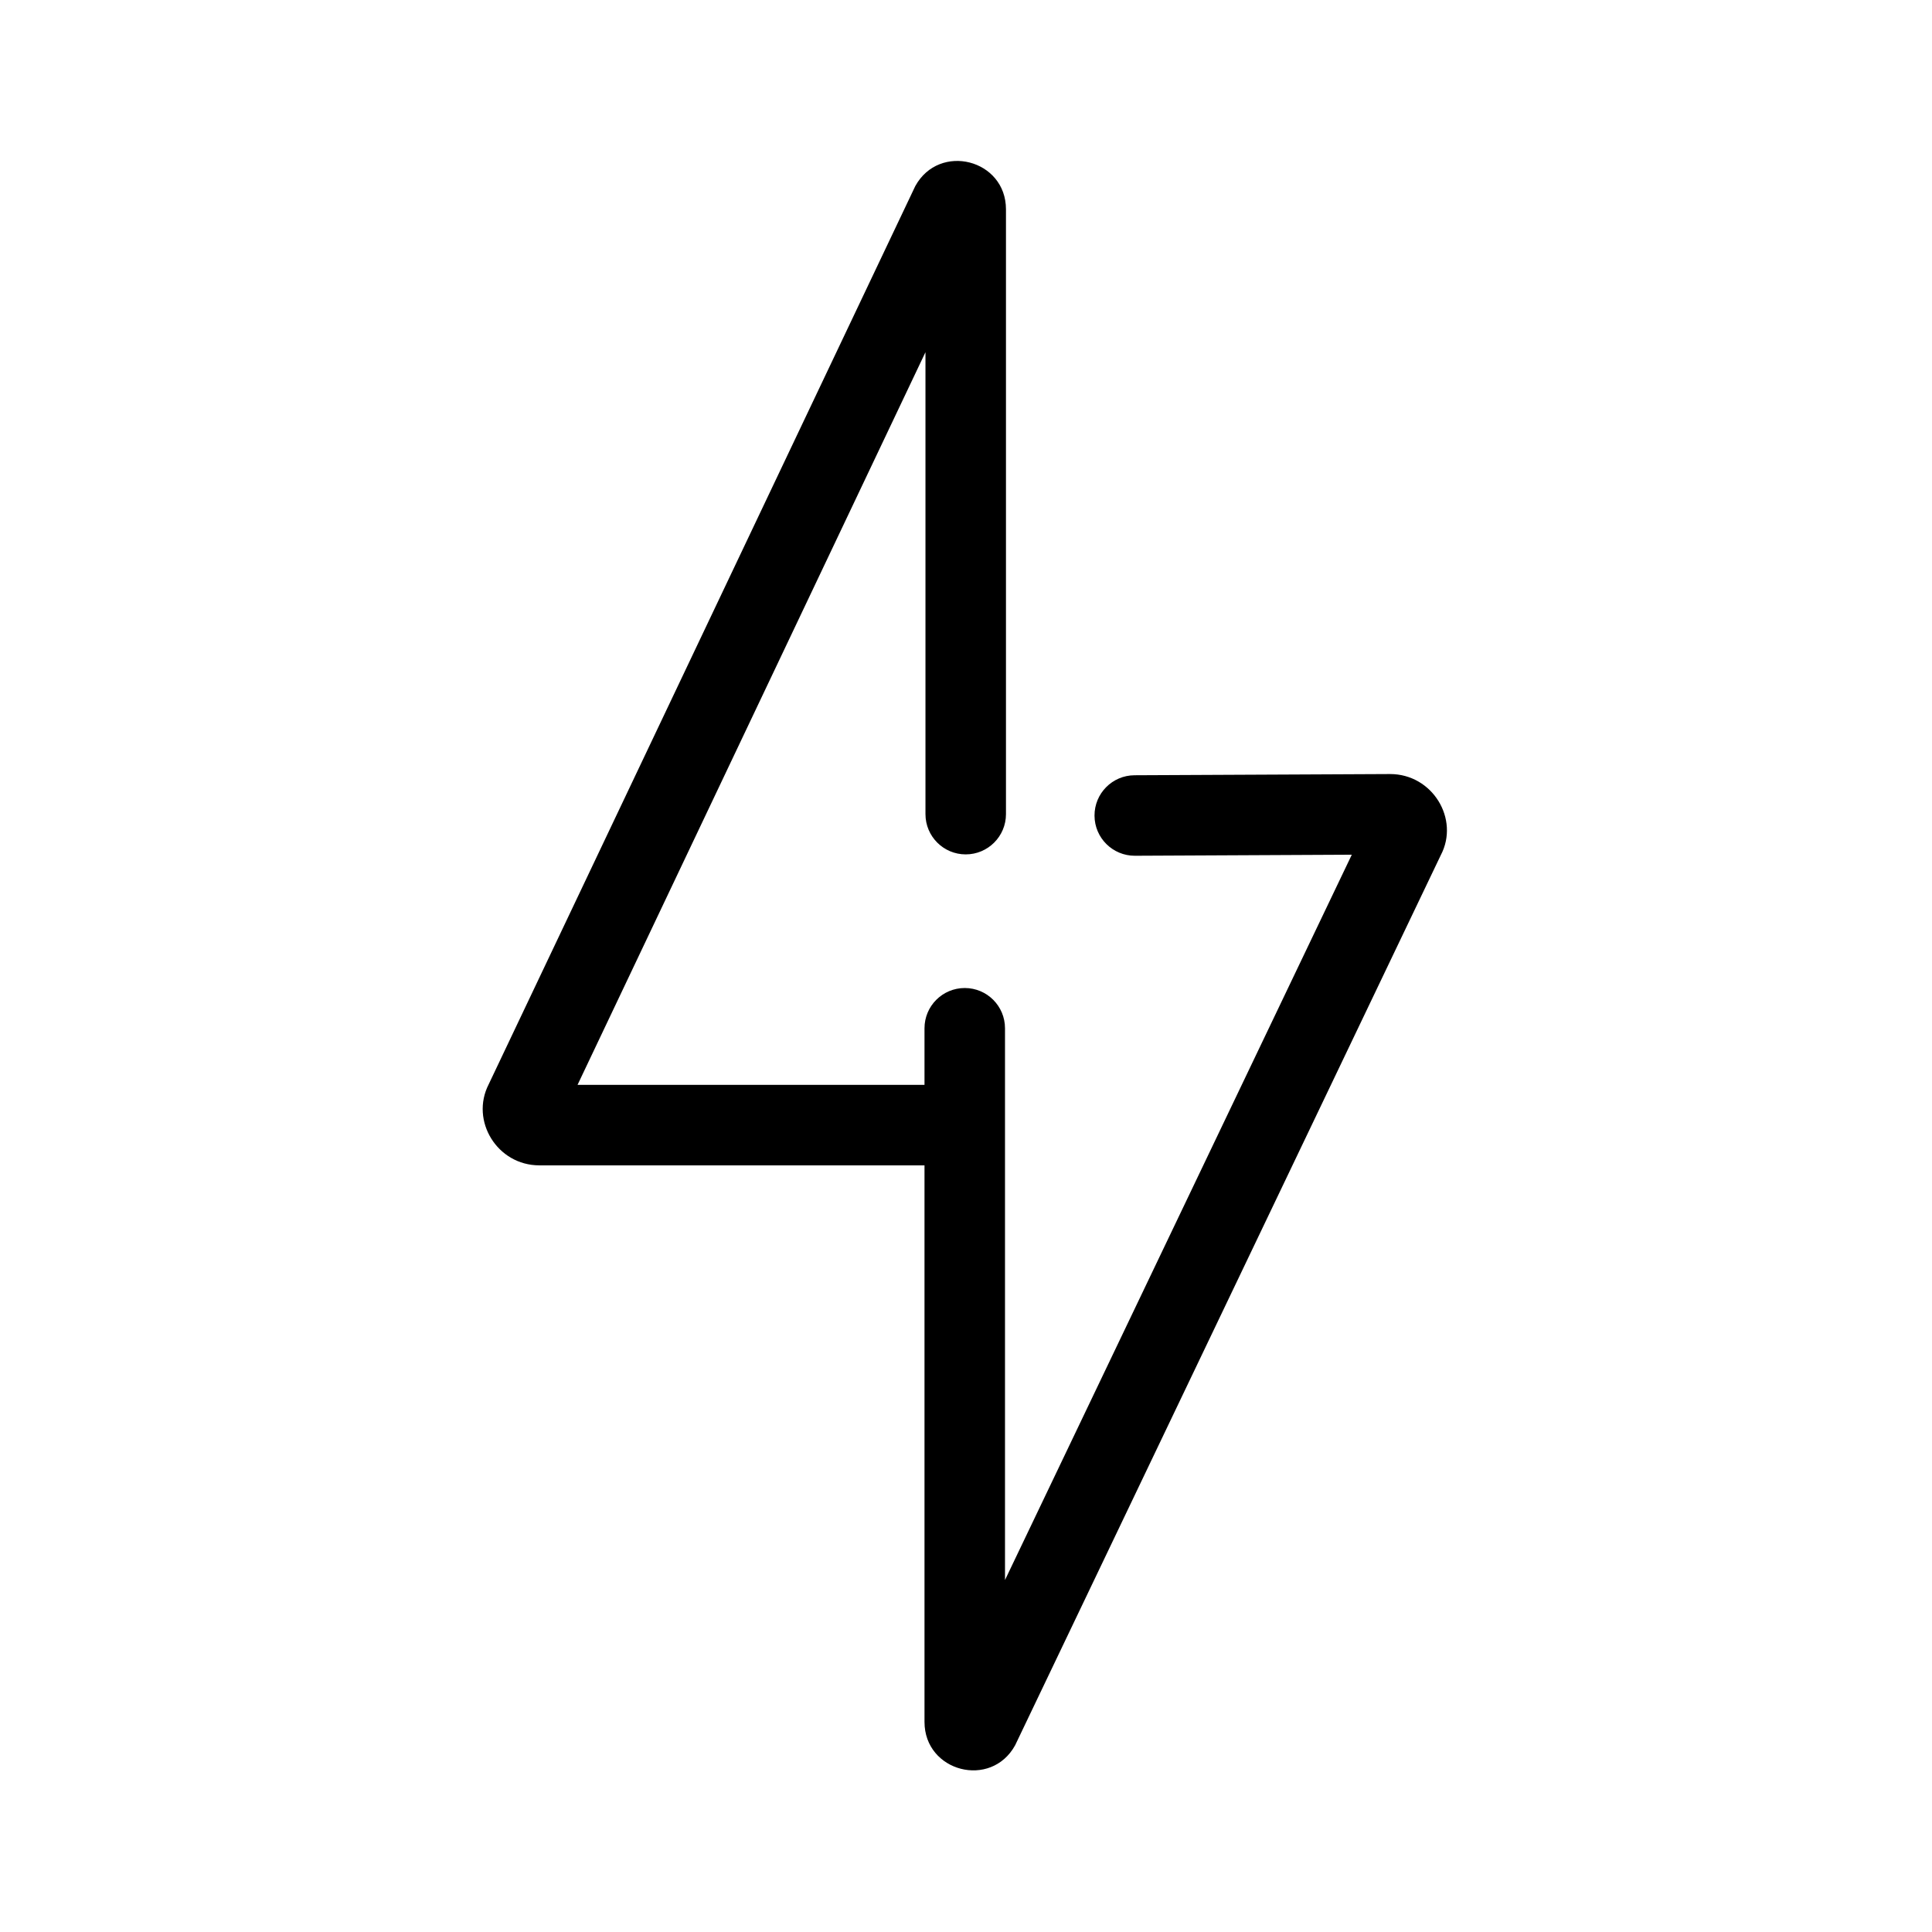 <?xml version="1.0" encoding="utf-8"?>
<!-- Uploaded to: SVG Repo, www.svgrepo.com, Generator: SVG Repo Mixer Tools -->
<svg width="800px" height="800px" viewBox="0 0 48 48" fill="none" xmlns="http://www.w3.org/2000/svg">
<g id="power">
<g id="power_2">
<path id="Combined Shape" fill-rule="evenodd" clip-rule="evenodd" d="M33.585 21.235L28.197 21.261C27.645 21.263 27.195 20.818 27.193 20.265C27.19 19.713 27.636 19.263 28.188 19.261L34.537 19.231C35.59 19.231 36.269 20.349 35.795 21.248L25.221 43.36C24.622 44.451 22.969 44.02 22.969 42.781V28.953H13.401C12.352 28.953 11.678 27.844 12.141 26.94L22.74 4.623C23.338 3.536 24.993 3.957 24.993 5.201V20.227C24.993 20.779 24.545 21.227 23.993 21.227C23.44 21.227 22.993 20.779 22.993 20.227V8.75L14.349 26.953H22.969V25.547C22.969 24.994 23.417 24.547 23.969 24.547C24.521 24.547 24.969 24.994 24.969 25.547V28.152C24.969 28.164 24.969 28.176 24.969 28.187V39.255L33.585 21.235ZM13.935 27.824C13.941 27.813 13.946 27.802 13.951 27.791L13.935 27.824Z" fill="#000000"/>
</g>
</g>
</svg>